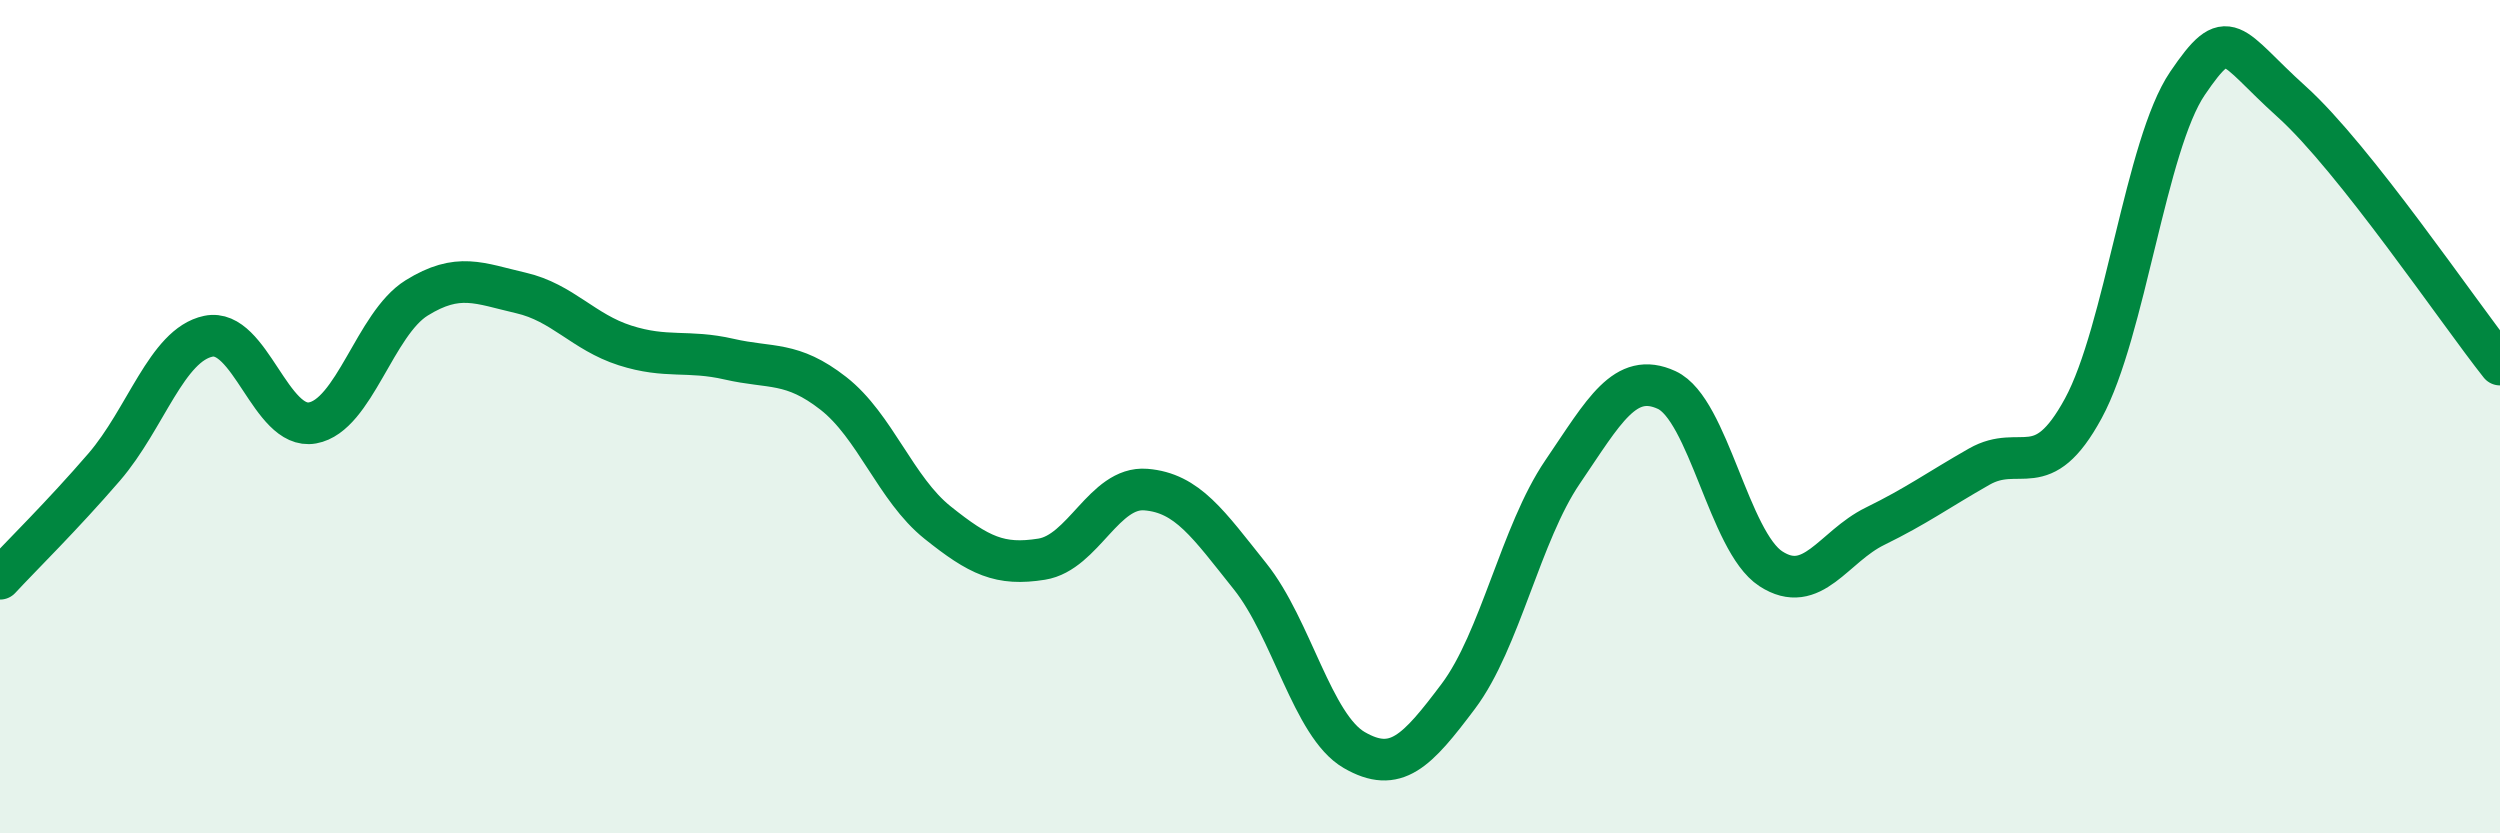 
    <svg width="60" height="20" viewBox="0 0 60 20" xmlns="http://www.w3.org/2000/svg">
      <path
        d="M 0,13.89 C 0.5,13.35 1.5,12.37 2.5,11.21 C 3.5,10.05 4,8.28 5,8.07 C 6,7.86 6.5,10.33 7.5,10.15 C 8.5,9.97 9,7.77 10,7.15 C 11,6.53 11.5,6.8 12.5,7.03 C 13.5,7.26 14,7.97 15,8.29 C 16,8.61 16.5,8.39 17.5,8.62 C 18.5,8.85 19,8.66 20,9.44 C 21,10.22 21.5,11.74 22.5,12.54 C 23.5,13.34 24,13.58 25,13.42 C 26,13.26 26.5,11.67 27.5,11.75 C 28.5,11.83 29,12.58 30,13.83 C 31,15.08 31.5,17.42 32.5,18 C 33.5,18.58 34,18.04 35,16.71 C 36,15.38 36.5,12.8 37.5,11.33 C 38.5,9.86 39,8.9 40,9.36 C 41,9.82 41.5,13 42.5,13.65 C 43.5,14.3 44,13.12 45,12.63 C 46,12.14 46.5,11.77 47.5,11.2 C 48.5,10.63 49,11.64 50,9.8 C 51,7.96 51.5,3.47 52.5,2 C 53.5,0.53 53.5,1.09 55,2.44 C 56.5,3.79 59,7.49 60,8.75L60 20L0 20Z"
        fill="#008740"
        opacity="0.1"
        stroke-linecap="round"
        stroke-linejoin="round"
      />
      <path
        d="M 0,13.89 C 0.5,13.35 1.5,12.37 2.5,11.21 C 3.5,10.05 4,8.28 5,8.07 C 6,7.86 6.5,10.33 7.5,10.15 C 8.5,9.97 9,7.77 10,7.15 C 11,6.53 11.5,6.8 12.5,7.03 C 13.5,7.26 14,7.97 15,8.29 C 16,8.61 16.5,8.39 17.5,8.62 C 18.5,8.85 19,8.66 20,9.44 C 21,10.22 21.5,11.74 22.5,12.54 C 23.5,13.34 24,13.58 25,13.42 C 26,13.26 26.5,11.67 27.5,11.75 C 28.5,11.83 29,12.58 30,13.83 C 31,15.08 31.5,17.42 32.5,18 C 33.5,18.58 34,18.04 35,16.71 C 36,15.38 36.5,12.8 37.5,11.33 C 38.5,9.86 39,8.9 40,9.36 C 41,9.82 41.5,13 42.5,13.65 C 43.5,14.3 44,13.12 45,12.63 C 46,12.14 46.5,11.77 47.5,11.2 C 48.5,10.63 49,11.64 50,9.8 C 51,7.96 51.5,3.47 52.5,2 C 53.5,0.53 53.5,1.09 55,2.44 C 56.5,3.79 59,7.49 60,8.75"
        stroke="#008740"
        stroke-width="1"
        fill="none"
        stroke-linecap="round"
        stroke-linejoin="round"
      />
    </svg>
  